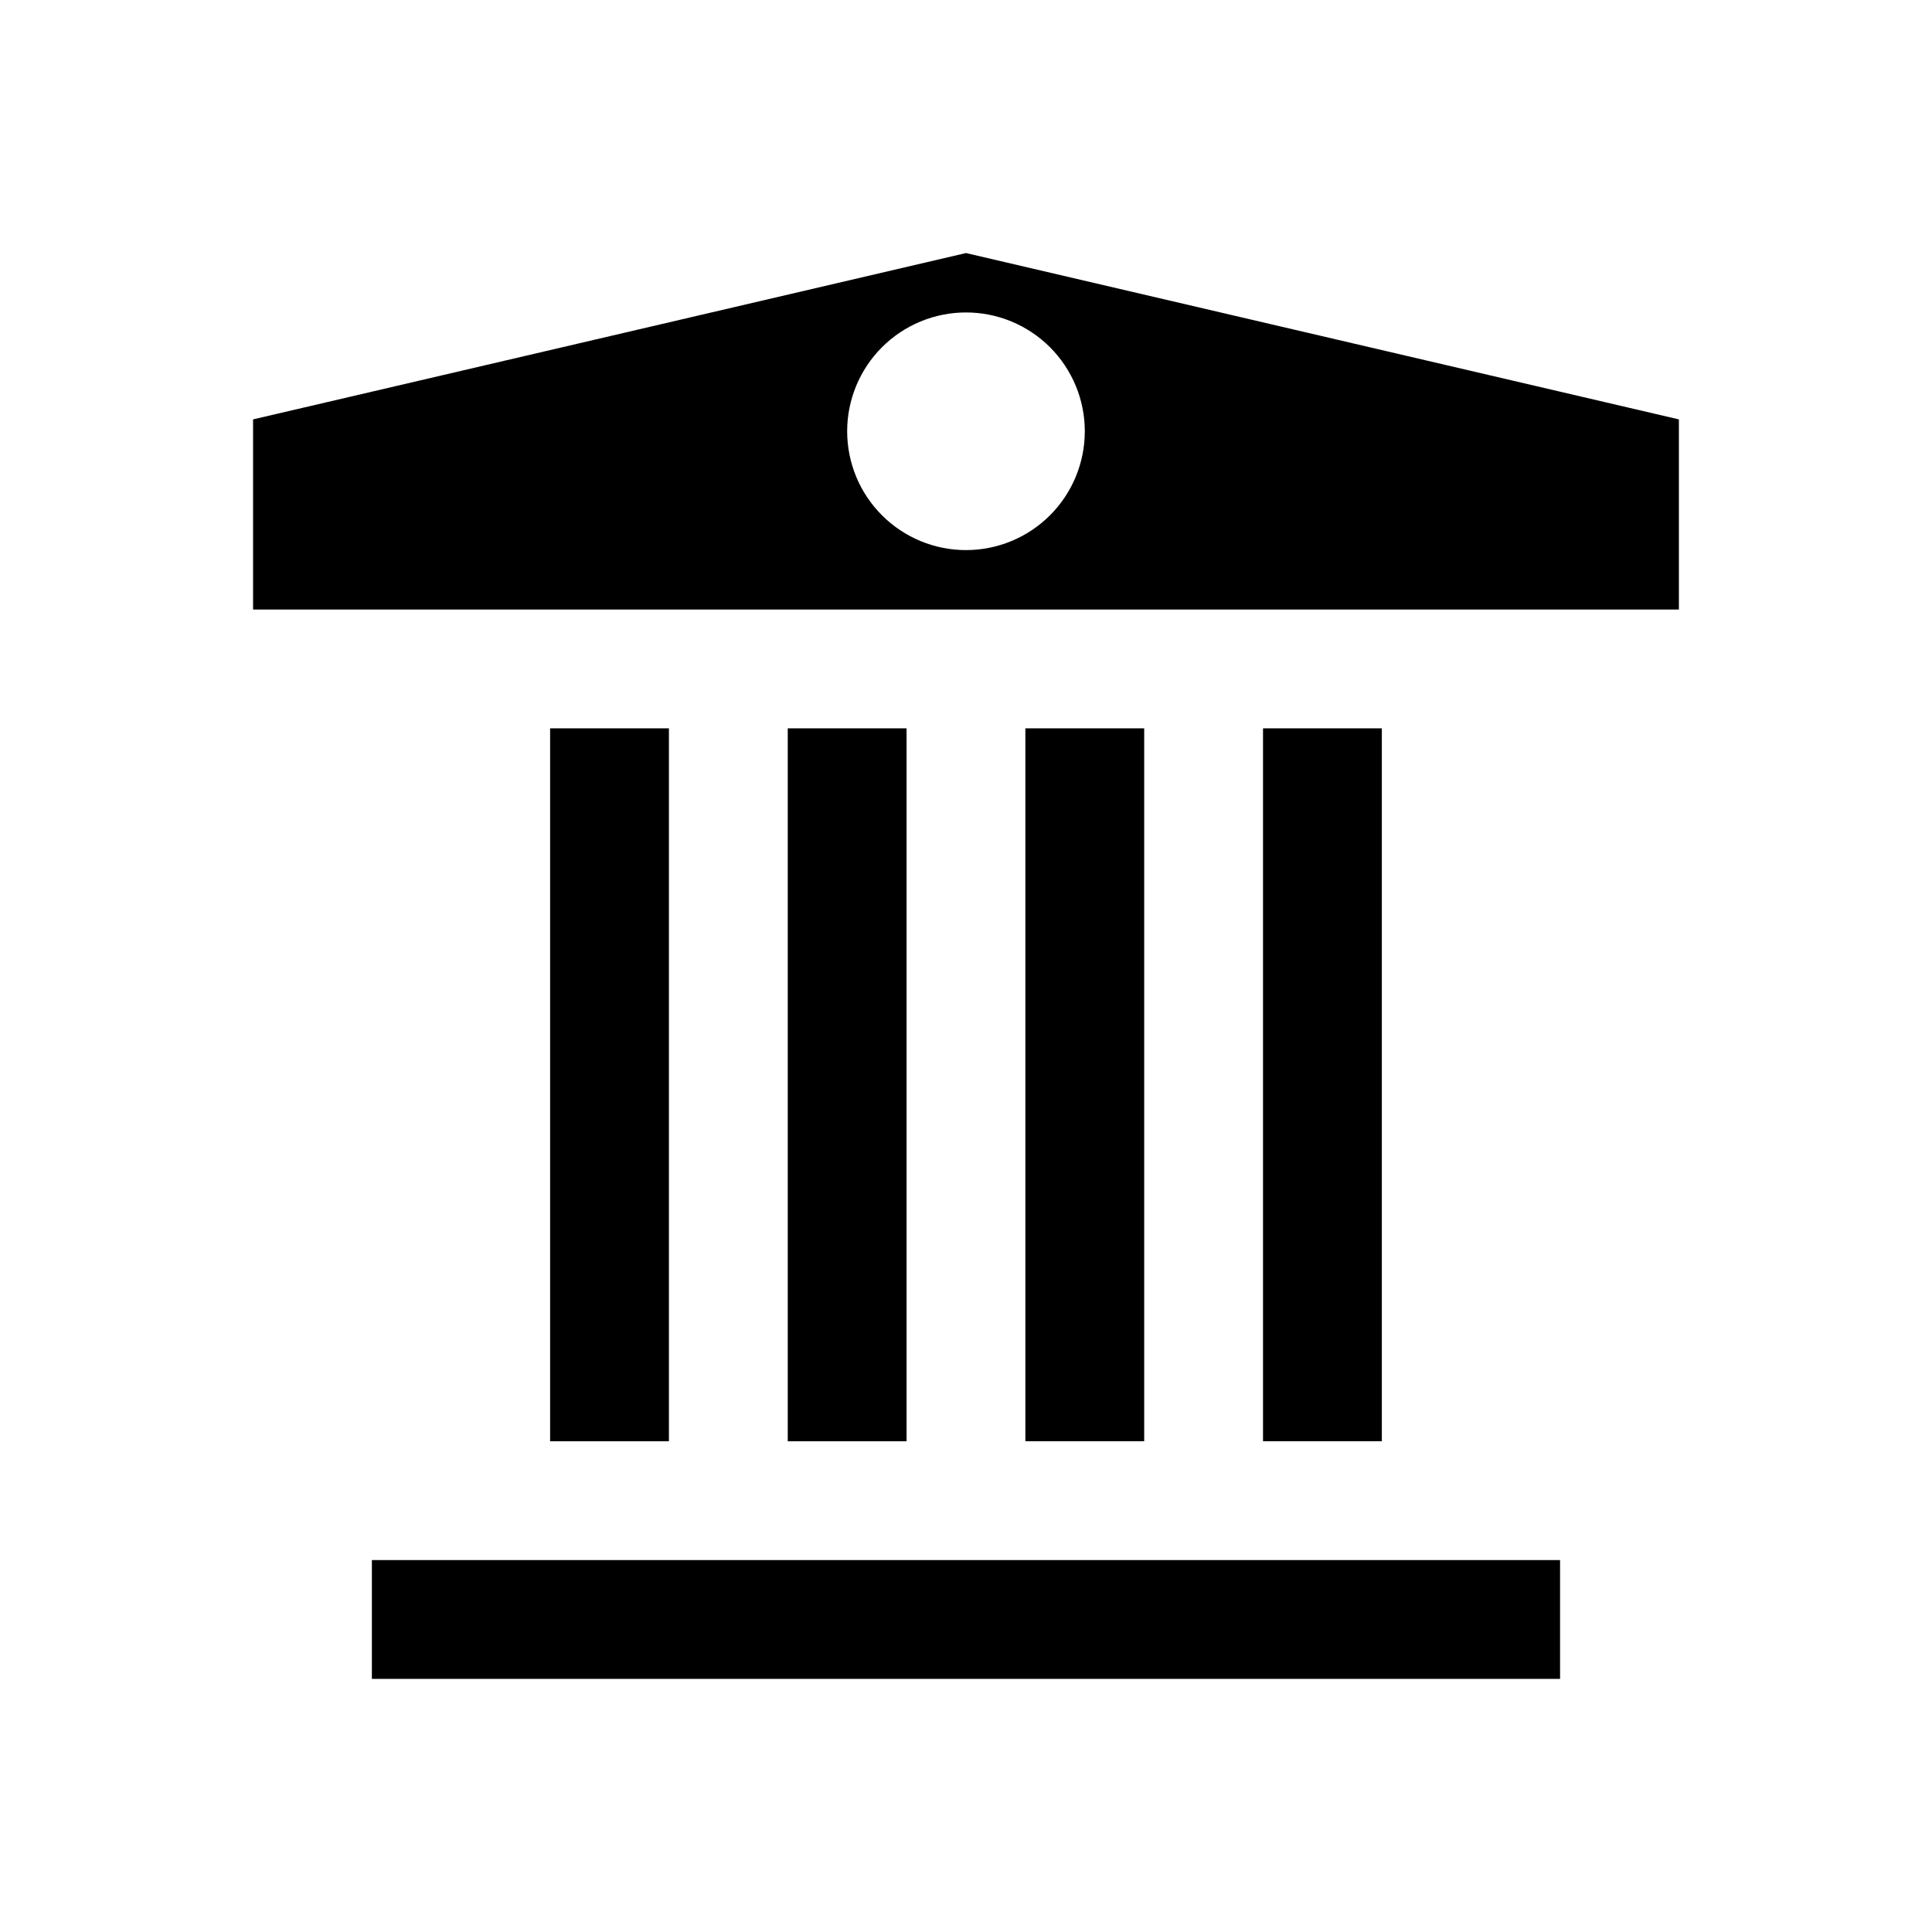 <?xml version="1.0" encoding="UTF-8"?>
<!-- Uploaded to: ICON Repo, www.svgrepo.com, Generator: ICON Repo Mixer Tools -->
<svg fill="#000000" width="800px" height="800px" version="1.1" viewBox="144 144 512 512" xmlns="http://www.w3.org/2000/svg">
 <path d="m384.25 525.95h-31.488v-188.93h31.488zm-62.977-188.93h-31.488v188.93h31.488zm157.44 220.41h-236.16v31.488h314.88v-31.488zm0-220.42v188.93h31.488v-188.93zm-31.488 0-31.488 0.004v188.93h31.488zm141.7-81.867v50.383h-377.86v-50.383l188.93-44.082zm-157.44 3.148c0-8.352-3.32-16.359-9.223-22.266-5.906-5.902-13.914-9.223-22.266-9.223s-16.363 3.32-22.266 9.223c-5.906 5.906-9.223 13.914-9.223 22.266 0 8.352 3.316 16.363 9.223 22.266 5.902 5.906 13.914 9.223 22.266 9.223s16.359-3.316 22.266-9.223c5.902-5.902 9.223-13.914 9.223-22.266z"/>
</svg>